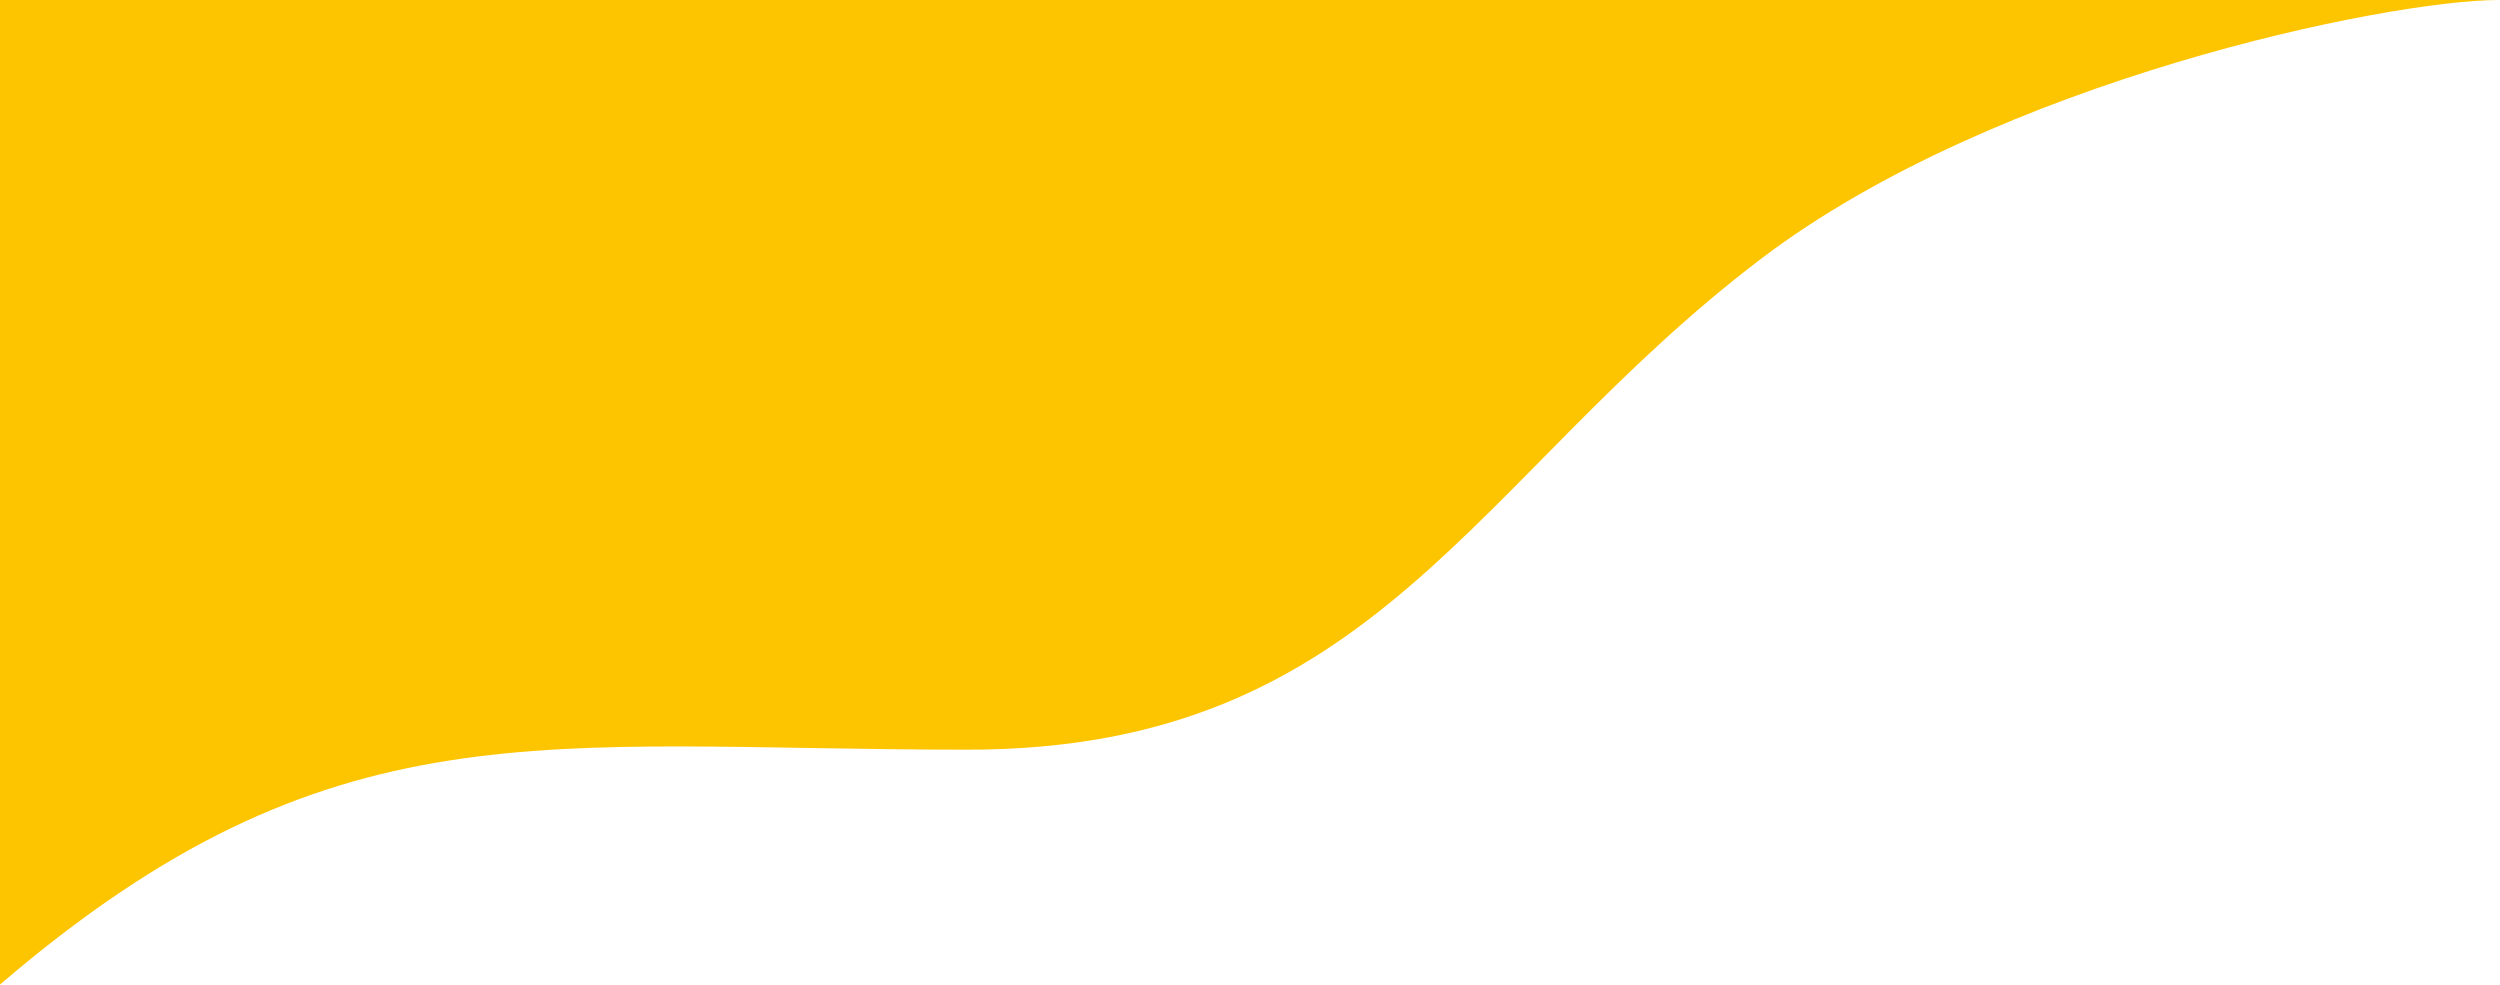 <svg width="1554" height="612" viewBox="0 0 1554 612" fill="none" xmlns="http://www.w3.org/2000/svg">
<path d="M601.5 466C336.845 466 206 435.5 0 612V0H1440.5L1553.5 0C1484.5 -0 1241 49.693 1094.5 161C915.5 297 855.5 466 601.5 466Z" fill="#FDC500"/>
</svg>
